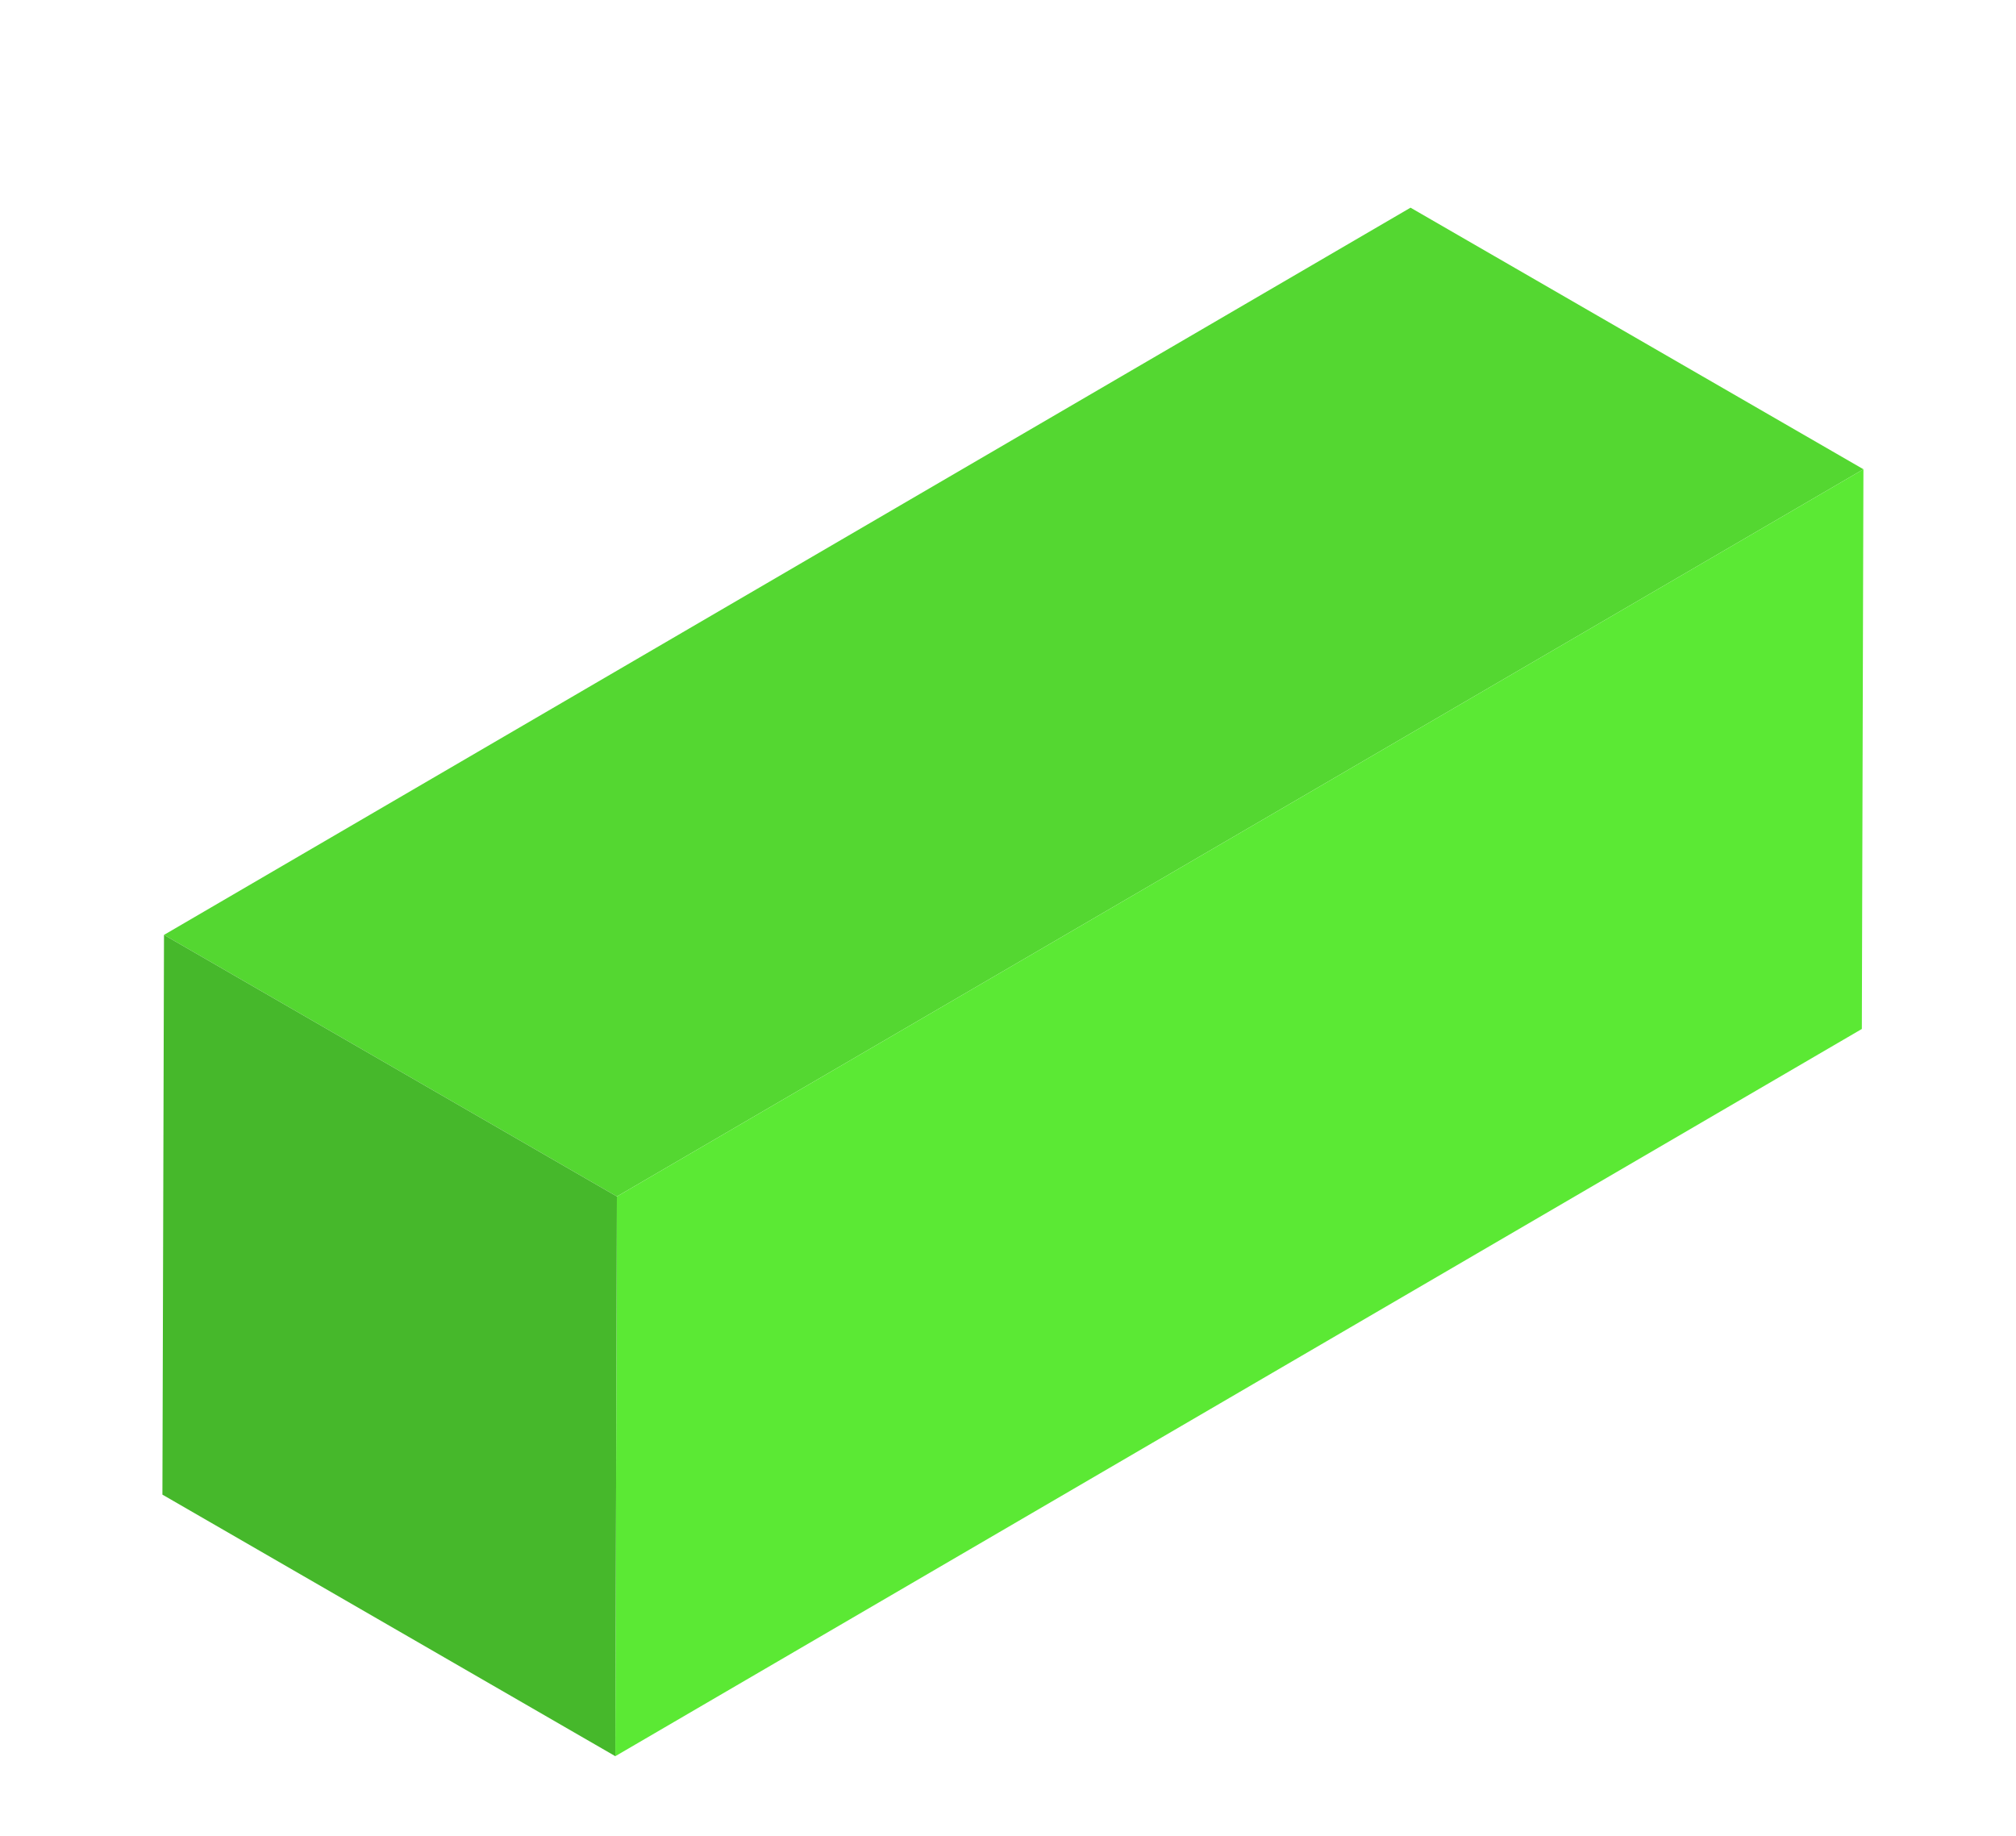 <svg xmlns="http://www.w3.org/2000/svg" viewBox="0 0 257.912 234.857"><defs><filter id="null"><feBlend mode="normal" in="SourceGraphic"/></filter><style>.a{isolation:isolate;}.b{fill:#54d731;}.c{fill:#5be934;}.d{fill:#46b82b;}</style></defs><title>Artboard 6</title><g class="a" filter="url(#null)"><polygon class="b" points="180.452 26.571 238.393 60.038 78.922 153.083 20.981 119.616 180.452 26.571"/><polygon class="c" points="238.393 60.038 238.19 131.651 78.719 224.695 78.922 153.083 238.393 60.038"/><polygon class="d" points="78.922 153.083 78.719 224.695 20.778 191.229 20.981 119.616 78.922 153.083"/></g></svg>
